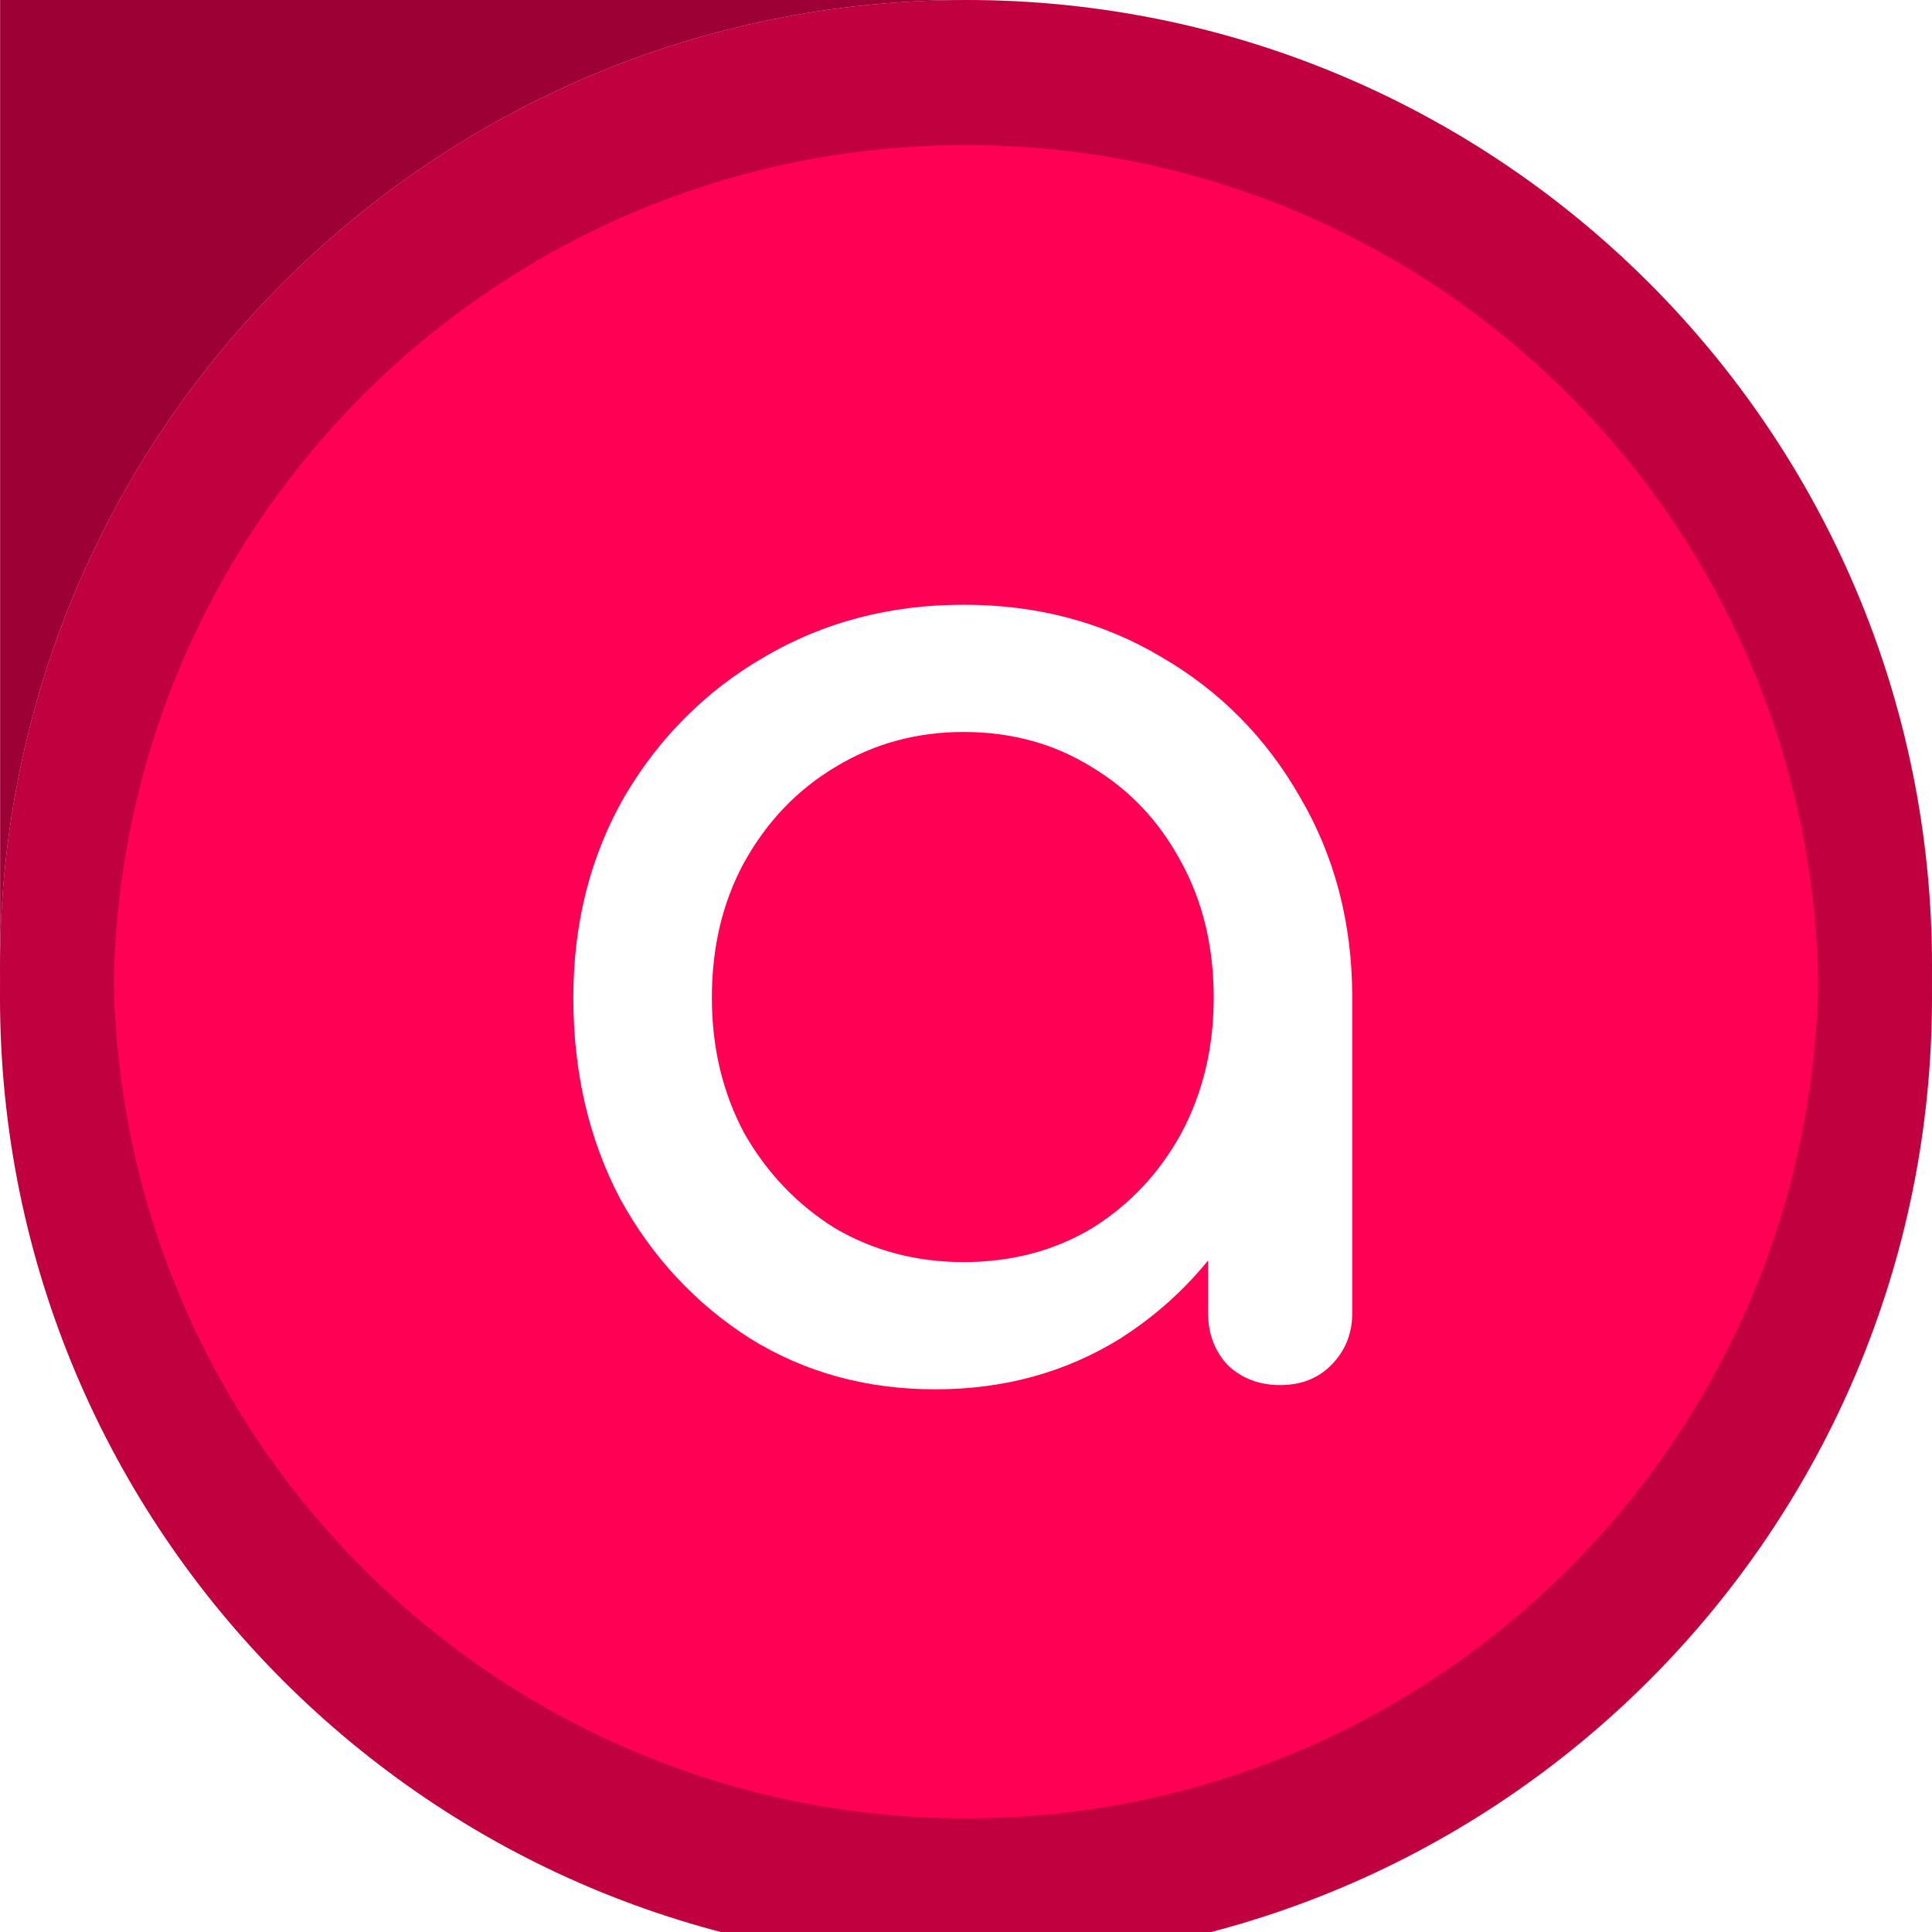 <svg width="246" height="246" viewBox="0 0 246 246" fill="none" xmlns="http://www.w3.org/2000/svg">
<path d="M0.037 120.792V125.278C-0.017 123.805 -0.017 122.309 0.037 120.792V0H125C59.274 1.657 1.781 71.884 0.037 120.792Z" fill="#C10040"/>
<path d="M0.037 120.792V125.278C-0.017 123.805 -0.017 122.309 0.037 120.792V0H125C59.274 1.657 1.781 71.884 0.037 120.792Z" fill="#9C0034"/>
<path d="M0.5 123C0.5 55.345 55.345 0.5 123 0.5C190.655 0.5 245.5 55.345 245.5 123C245.5 190.655 190.655 245.5 123 245.5C55.345 245.5 0.5 190.655 0.5 123Z" fill="#FF0055" stroke="#EAD0D0"/>
<path fill-rule="evenodd" clip-rule="evenodd" d="M14.471 123C14.471 182.939 63.061 231.529 123 231.529C182.939 231.529 231.529 182.939 231.529 123C231.529 63.061 182.939 14.471 123 14.471C63.061 14.471 14.471 63.061 14.471 123ZM123 0C55.069 0 0 55.069 0 123C0 190.931 55.069 246 123 246C190.931 246 246 190.931 246 123C246 55.069 190.931 0 123 0Z" fill="#C10040"/>
<g filter="url(#filter0_i_2532_4898)">
<path fill-rule="evenodd" clip-rule="evenodd" d="M14.471 123C14.471 182.939 63.061 231.529 123 231.529C182.939 231.529 231.529 182.939 231.529 123C231.529 63.061 182.939 14.471 123 14.471C63.061 14.471 14.471 63.061 14.471 123ZM123 0C55.069 0 0 55.069 0 123C0 190.931 55.069 246 123 246C190.931 246 246 190.931 246 123C246 55.069 190.931 0 123 0Z" fill="#C10040"/>
</g>
<g filter="url(#filter1_d_2532_4898)">
<path d="M119.08 172.9C110.32 172.9 102.46 170.74 95.5 166.42C88.54 161.98 83.02 156.04 78.94 148.6C74.98 141.04 73 132.52 73 123.04C73 113.56 75.16 105.04 79.48 97.48C83.92 89.92 89.86 83.98 97.3 79.66C104.86 75.22 113.32 73 122.68 73C132.04 73 140.44 75.22 147.88 79.66C155.32 83.98 161.2 89.92 165.52 97.48C169.96 105.04 172.18 113.56 172.18 123.04H165.16C165.16 132.52 163.12 141.04 159.04 148.6C155.08 156.04 149.62 161.98 142.66 166.42C135.7 170.74 127.84 172.9 119.08 172.9ZM122.68 156.7C128.8 156.7 134.26 155.26 139.06 152.38C143.86 149.38 147.64 145.36 150.4 140.32C153.16 135.16 154.54 129.4 154.54 123.04C154.54 116.56 153.16 110.8 150.4 105.76C147.64 100.6 143.86 96.58 139.06 93.7C134.26 90.7 128.8 89.2 122.68 89.2C116.68 89.2 111.22 90.7 106.3 93.7C101.5 96.58 97.66 100.6 94.78 105.76C92.02 110.8 90.64 116.56 90.64 123.04C90.64 129.4 92.02 135.16 94.78 140.32C97.66 145.36 101.5 149.38 106.3 152.38C111.22 155.26 116.68 156.7 122.68 156.7ZM163 172.36C160.36 172.36 158.14 171.52 156.34 169.84C154.66 168.04 153.82 165.82 153.82 163.18V135.64L157.24 116.56L172.18 123.04V163.18C172.18 165.82 171.28 168.04 169.48 169.84C167.8 171.52 165.64 172.36 163 172.36Z" fill="white"/>
</g>
<defs>
<filter id="filter0_i_2532_4898" x="0" y="0" width="246" height="250" filterUnits="userSpaceOnUse" color-interpolation-filters="sRGB">
<feFlood flood-opacity="0" result="BackgroundImageFix"/>
<feBlend mode="normal" in="SourceGraphic" in2="BackgroundImageFix" result="shape"/>
<feColorMatrix in="SourceAlpha" type="matrix" values="0 0 0 0 0 0 0 0 0 0 0 0 0 0 0 0 0 0 127 0" result="hardAlpha"/>
<feOffset dy="4"/>
<feGaussianBlur stdDeviation="2"/>
<feComposite in2="hardAlpha" operator="arithmetic" k2="-1" k3="1"/>
<feColorMatrix type="matrix" values="0 0 0 0 0 0 0 0 0 0 0 0 0 0 0 0 0 0 0.25 0"/>
<feBlend mode="normal" in2="shape" result="effect1_innerShadow_2532_4898"/>
</filter>
<filter id="filter1_d_2532_4898" x="69" y="73" width="107.18" height="107.9" filterUnits="userSpaceOnUse" color-interpolation-filters="sRGB">
<feFlood flood-opacity="0" result="BackgroundImageFix"/>
<feColorMatrix in="SourceAlpha" type="matrix" values="0 0 0 0 0 0 0 0 0 0 0 0 0 0 0 0 0 0 127 0" result="hardAlpha"/>
<feOffset dy="4"/>
<feGaussianBlur stdDeviation="2"/>
<feComposite in2="hardAlpha" operator="out"/>
<feColorMatrix type="matrix" values="0 0 0 0 0 0 0 0 0 0 0 0 0 0 0 0 0 0 0.25 0"/>
<feBlend mode="normal" in2="BackgroundImageFix" result="effect1_dropShadow_2532_4898"/>
<feBlend mode="normal" in="SourceGraphic" in2="effect1_dropShadow_2532_4898" result="shape"/>
</filter>
</defs>
</svg>
